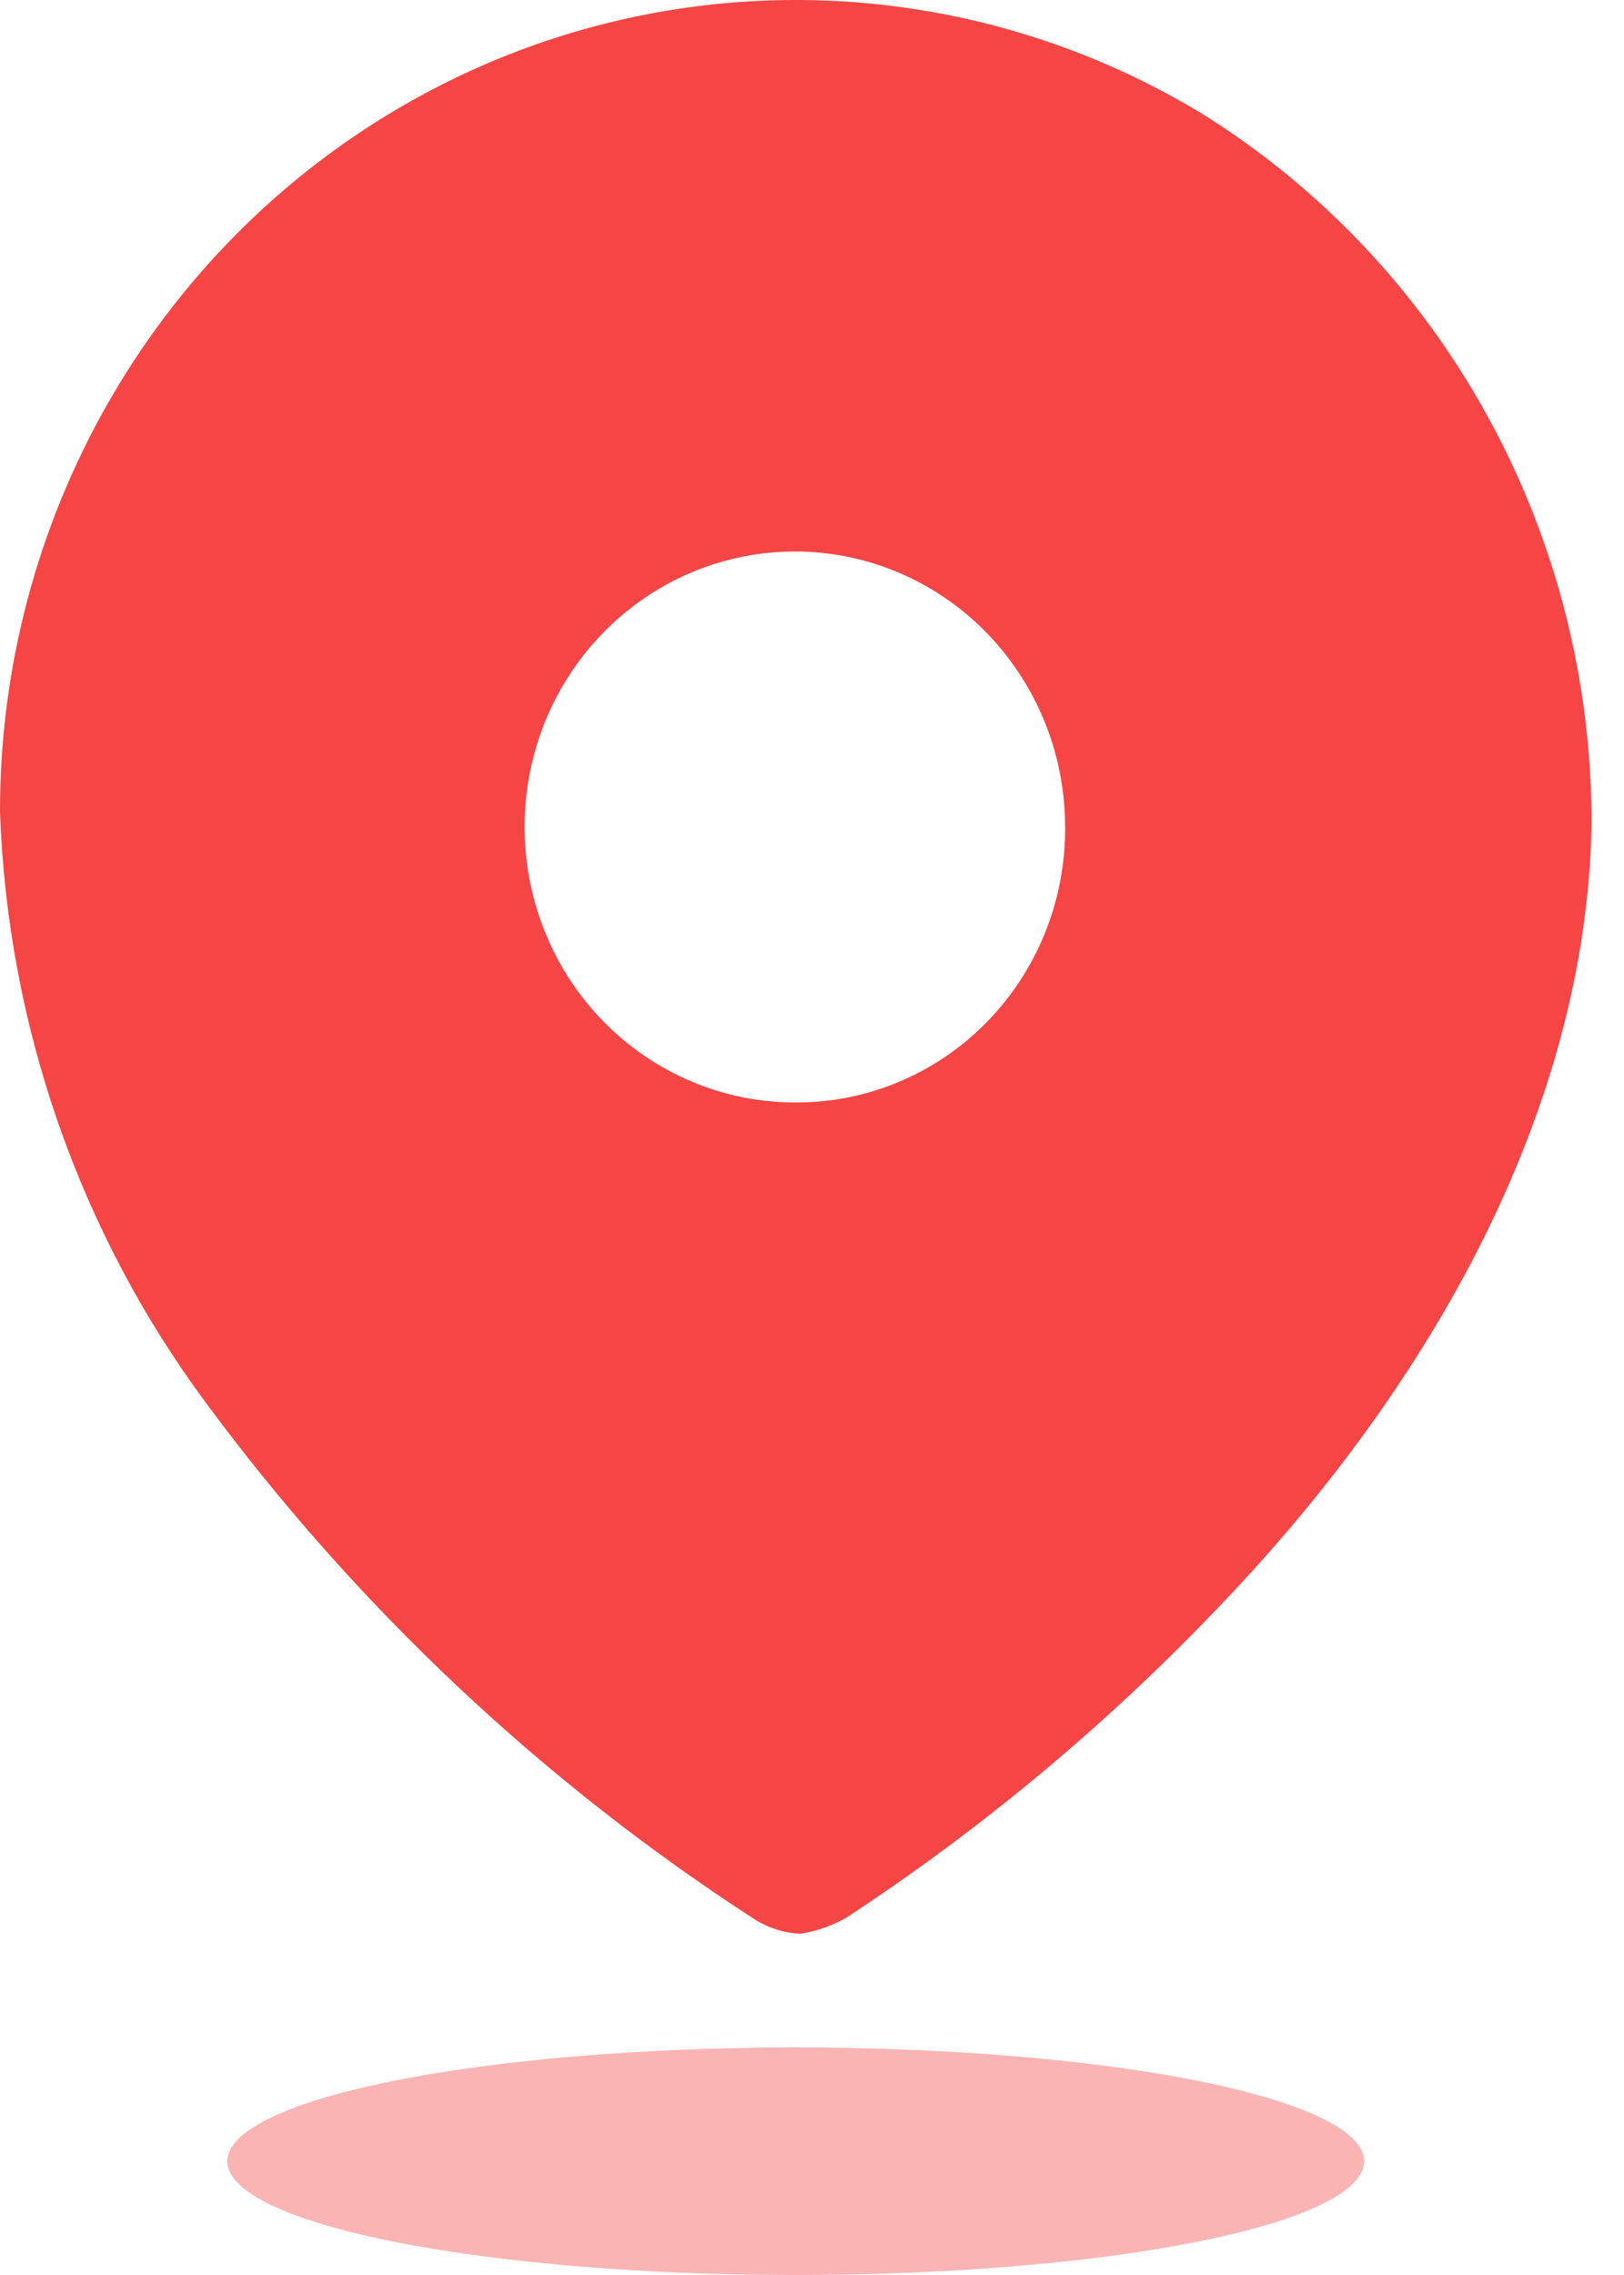 <svg width="30" height="42" viewBox="0 0 30 42" fill="none" xmlns="http://www.w3.org/2000/svg">
<path fill-rule="evenodd" clip-rule="evenodd" d="M7.416 1.967C12.005 -0.699 17.644 -0.652 22.189 2.089C26.69 4.887 29.425 9.879 29.4 15.249C29.295 20.584 26.362 25.599 22.696 29.476C20.58 31.724 18.213 33.711 15.643 35.398C15.378 35.551 15.088 35.653 14.787 35.7C14.498 35.688 14.216 35.602 13.967 35.451C10.043 32.917 6.601 29.682 3.806 25.901C1.467 22.746 0.138 18.934 2.44357e-06 14.982C-0.003 9.602 2.828 4.633 7.416 1.967ZM10.069 17.209C10.84 19.112 12.662 20.353 14.683 20.353C16.007 20.363 17.28 19.832 18.218 18.881C19.156 17.928 19.681 16.634 19.676 15.285C19.683 13.226 18.471 11.366 16.606 10.573C14.741 9.781 12.59 10.211 11.159 11.665C9.727 13.118 9.297 15.307 10.069 17.209Z" fill="#F54545"/>
<ellipse opacity="0.4" cx="14.699" cy="39.9" rx="10.5" ry="2.1" fill="#F54545"/>
</svg>
